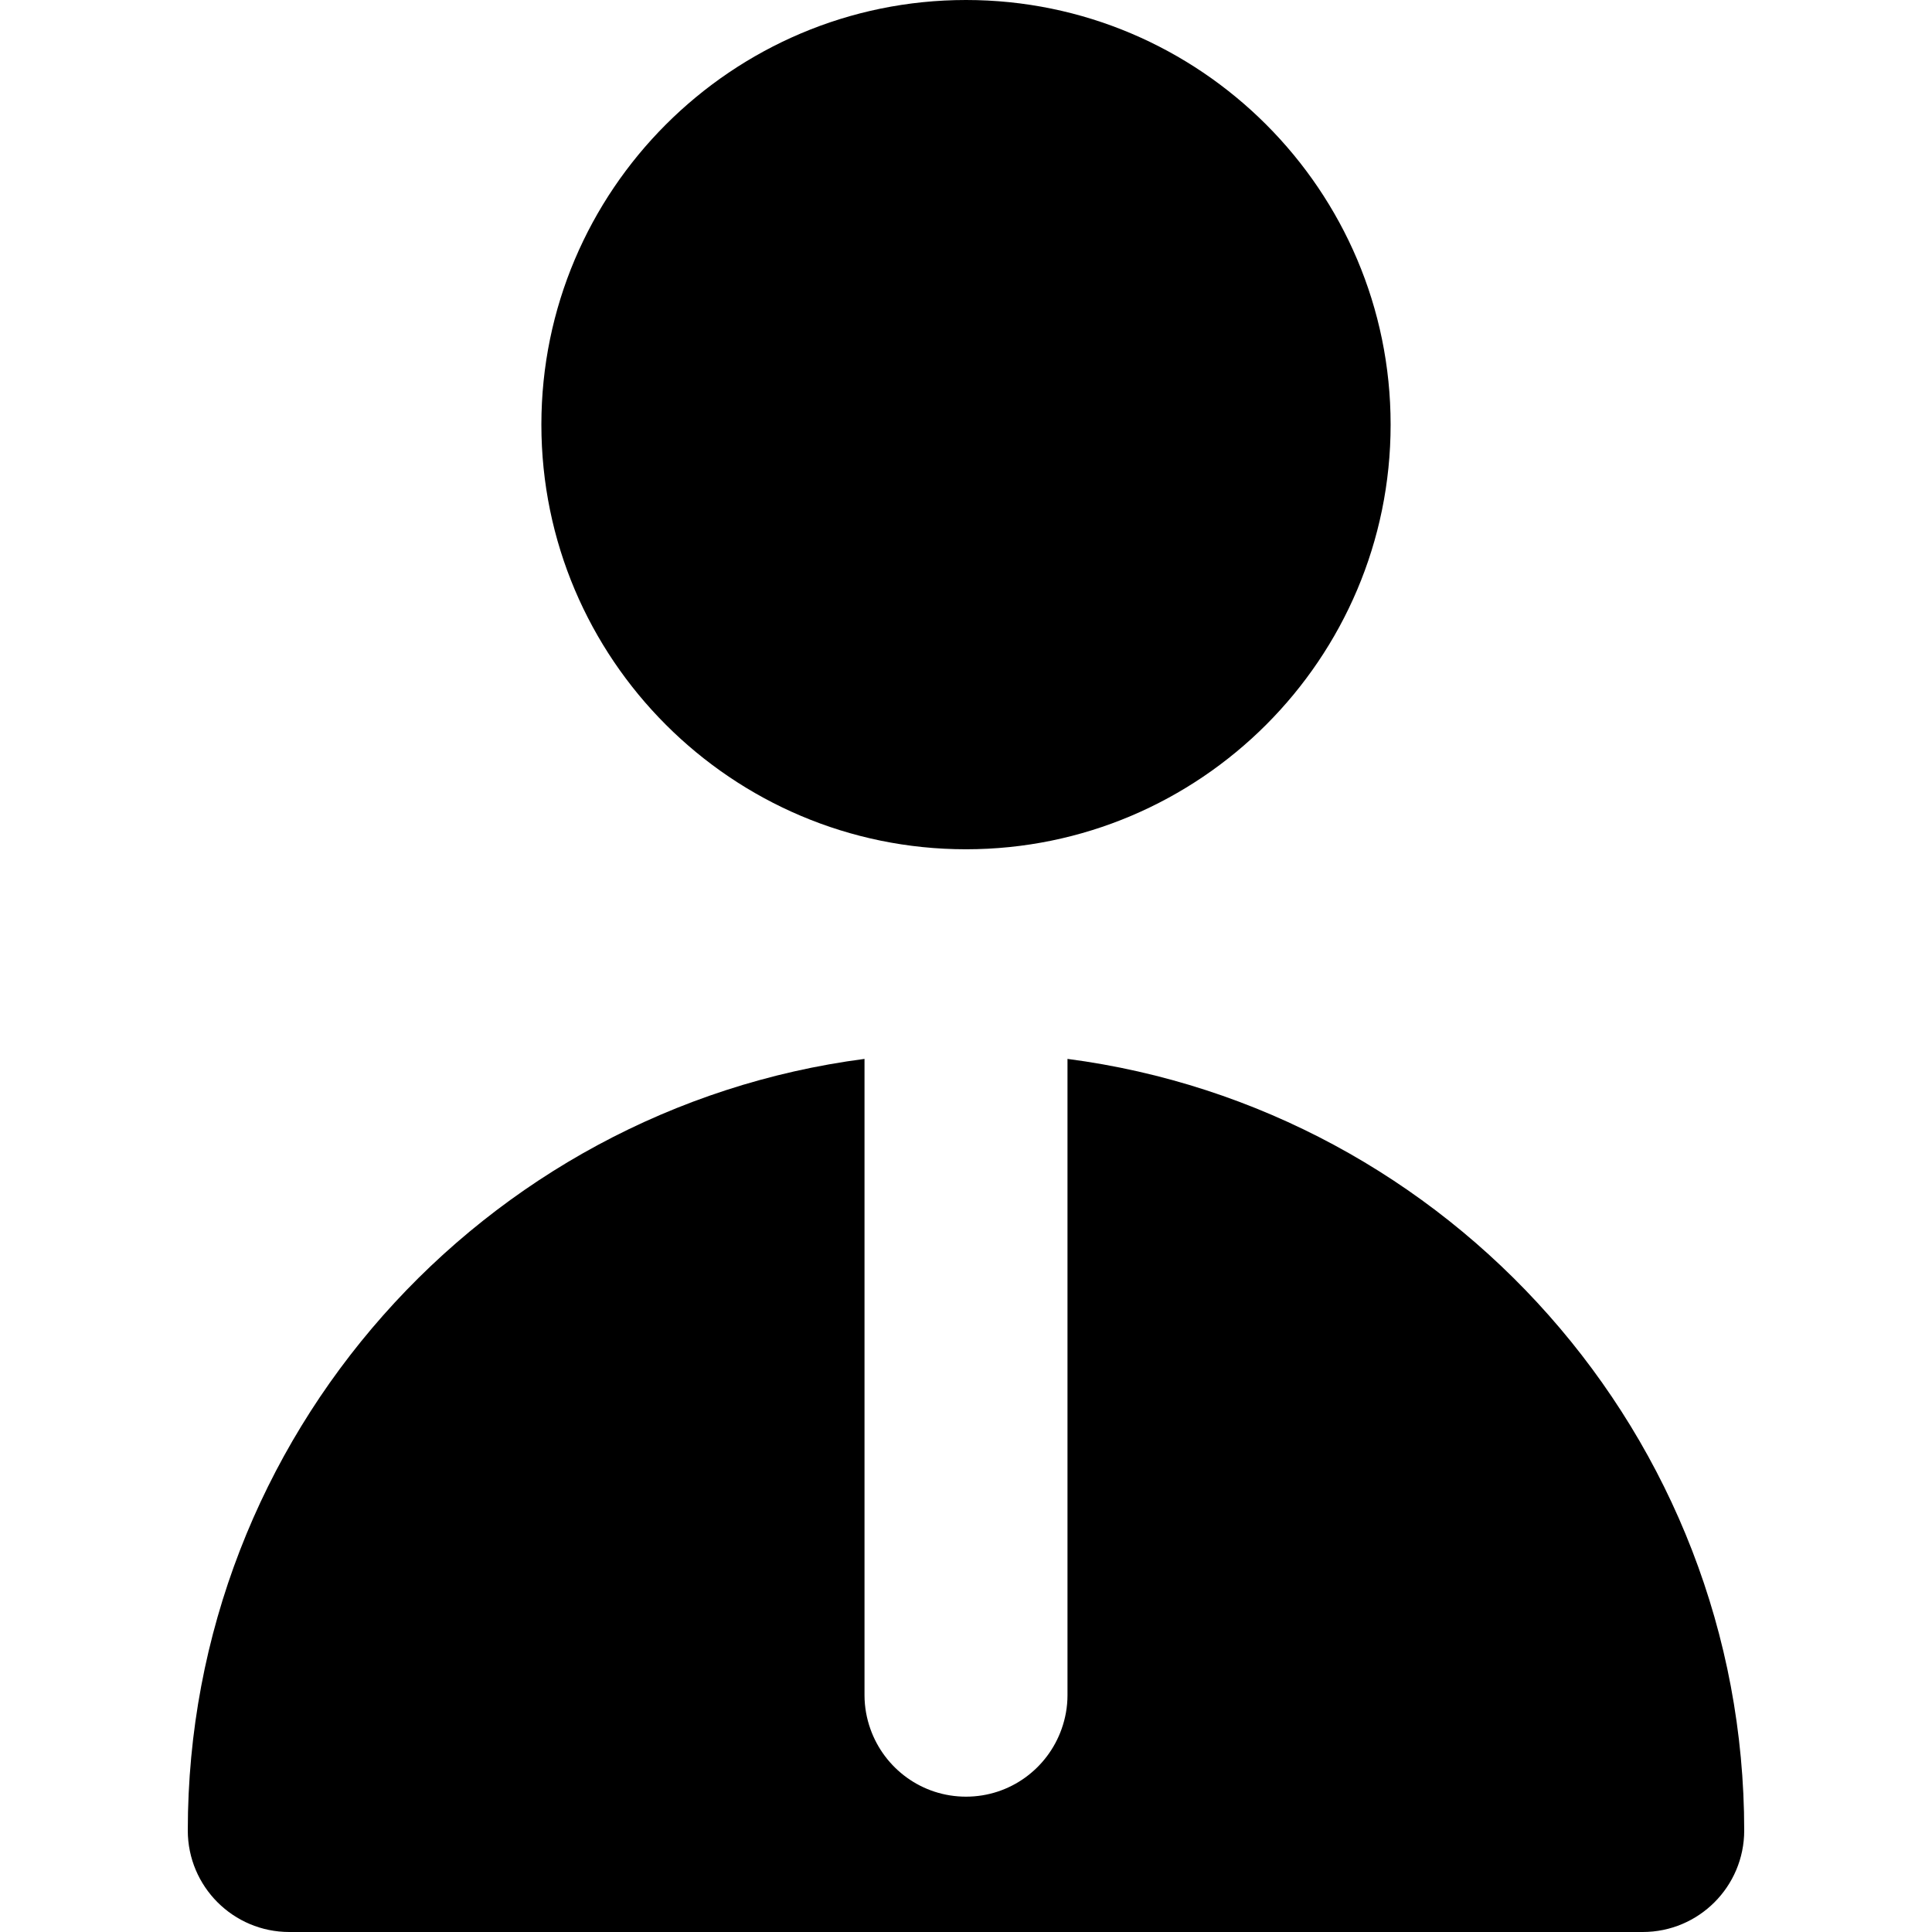<?xml version="1.0" encoding="UTF-8"?> <svg xmlns="http://www.w3.org/2000/svg" width="60" height="60" viewBox="0 0 60 60" fill="none"><path d="M30 0C22.728 0 16.813 5.916 16.813 13.187C16.813 20.459 22.729 26.375 30 26.375C37.272 26.375 43.187 20.459 43.187 13.187C43.187 5.916 37.272 0 30 0Z" fill="black"></path><path d="M33.152 32.885V36.067V39.264V52.644C33.152 53.013 33.086 53.366 32.969 53.695C32.536 54.919 31.372 55.797 30 55.797C28.628 55.797 27.464 54.919 27.031 53.695C26.914 53.366 26.848 53.013 26.848 52.644V39.264V36.067V32.885C15.005 34.434 5.832 44.589 5.832 56.848C5.832 58.588 7.243 60 8.984 60H51.016C52.757 60 54.168 58.588 54.168 56.848C54.168 44.59 44.995 34.434 33.152 32.885Z" fill="black"></path></svg> 